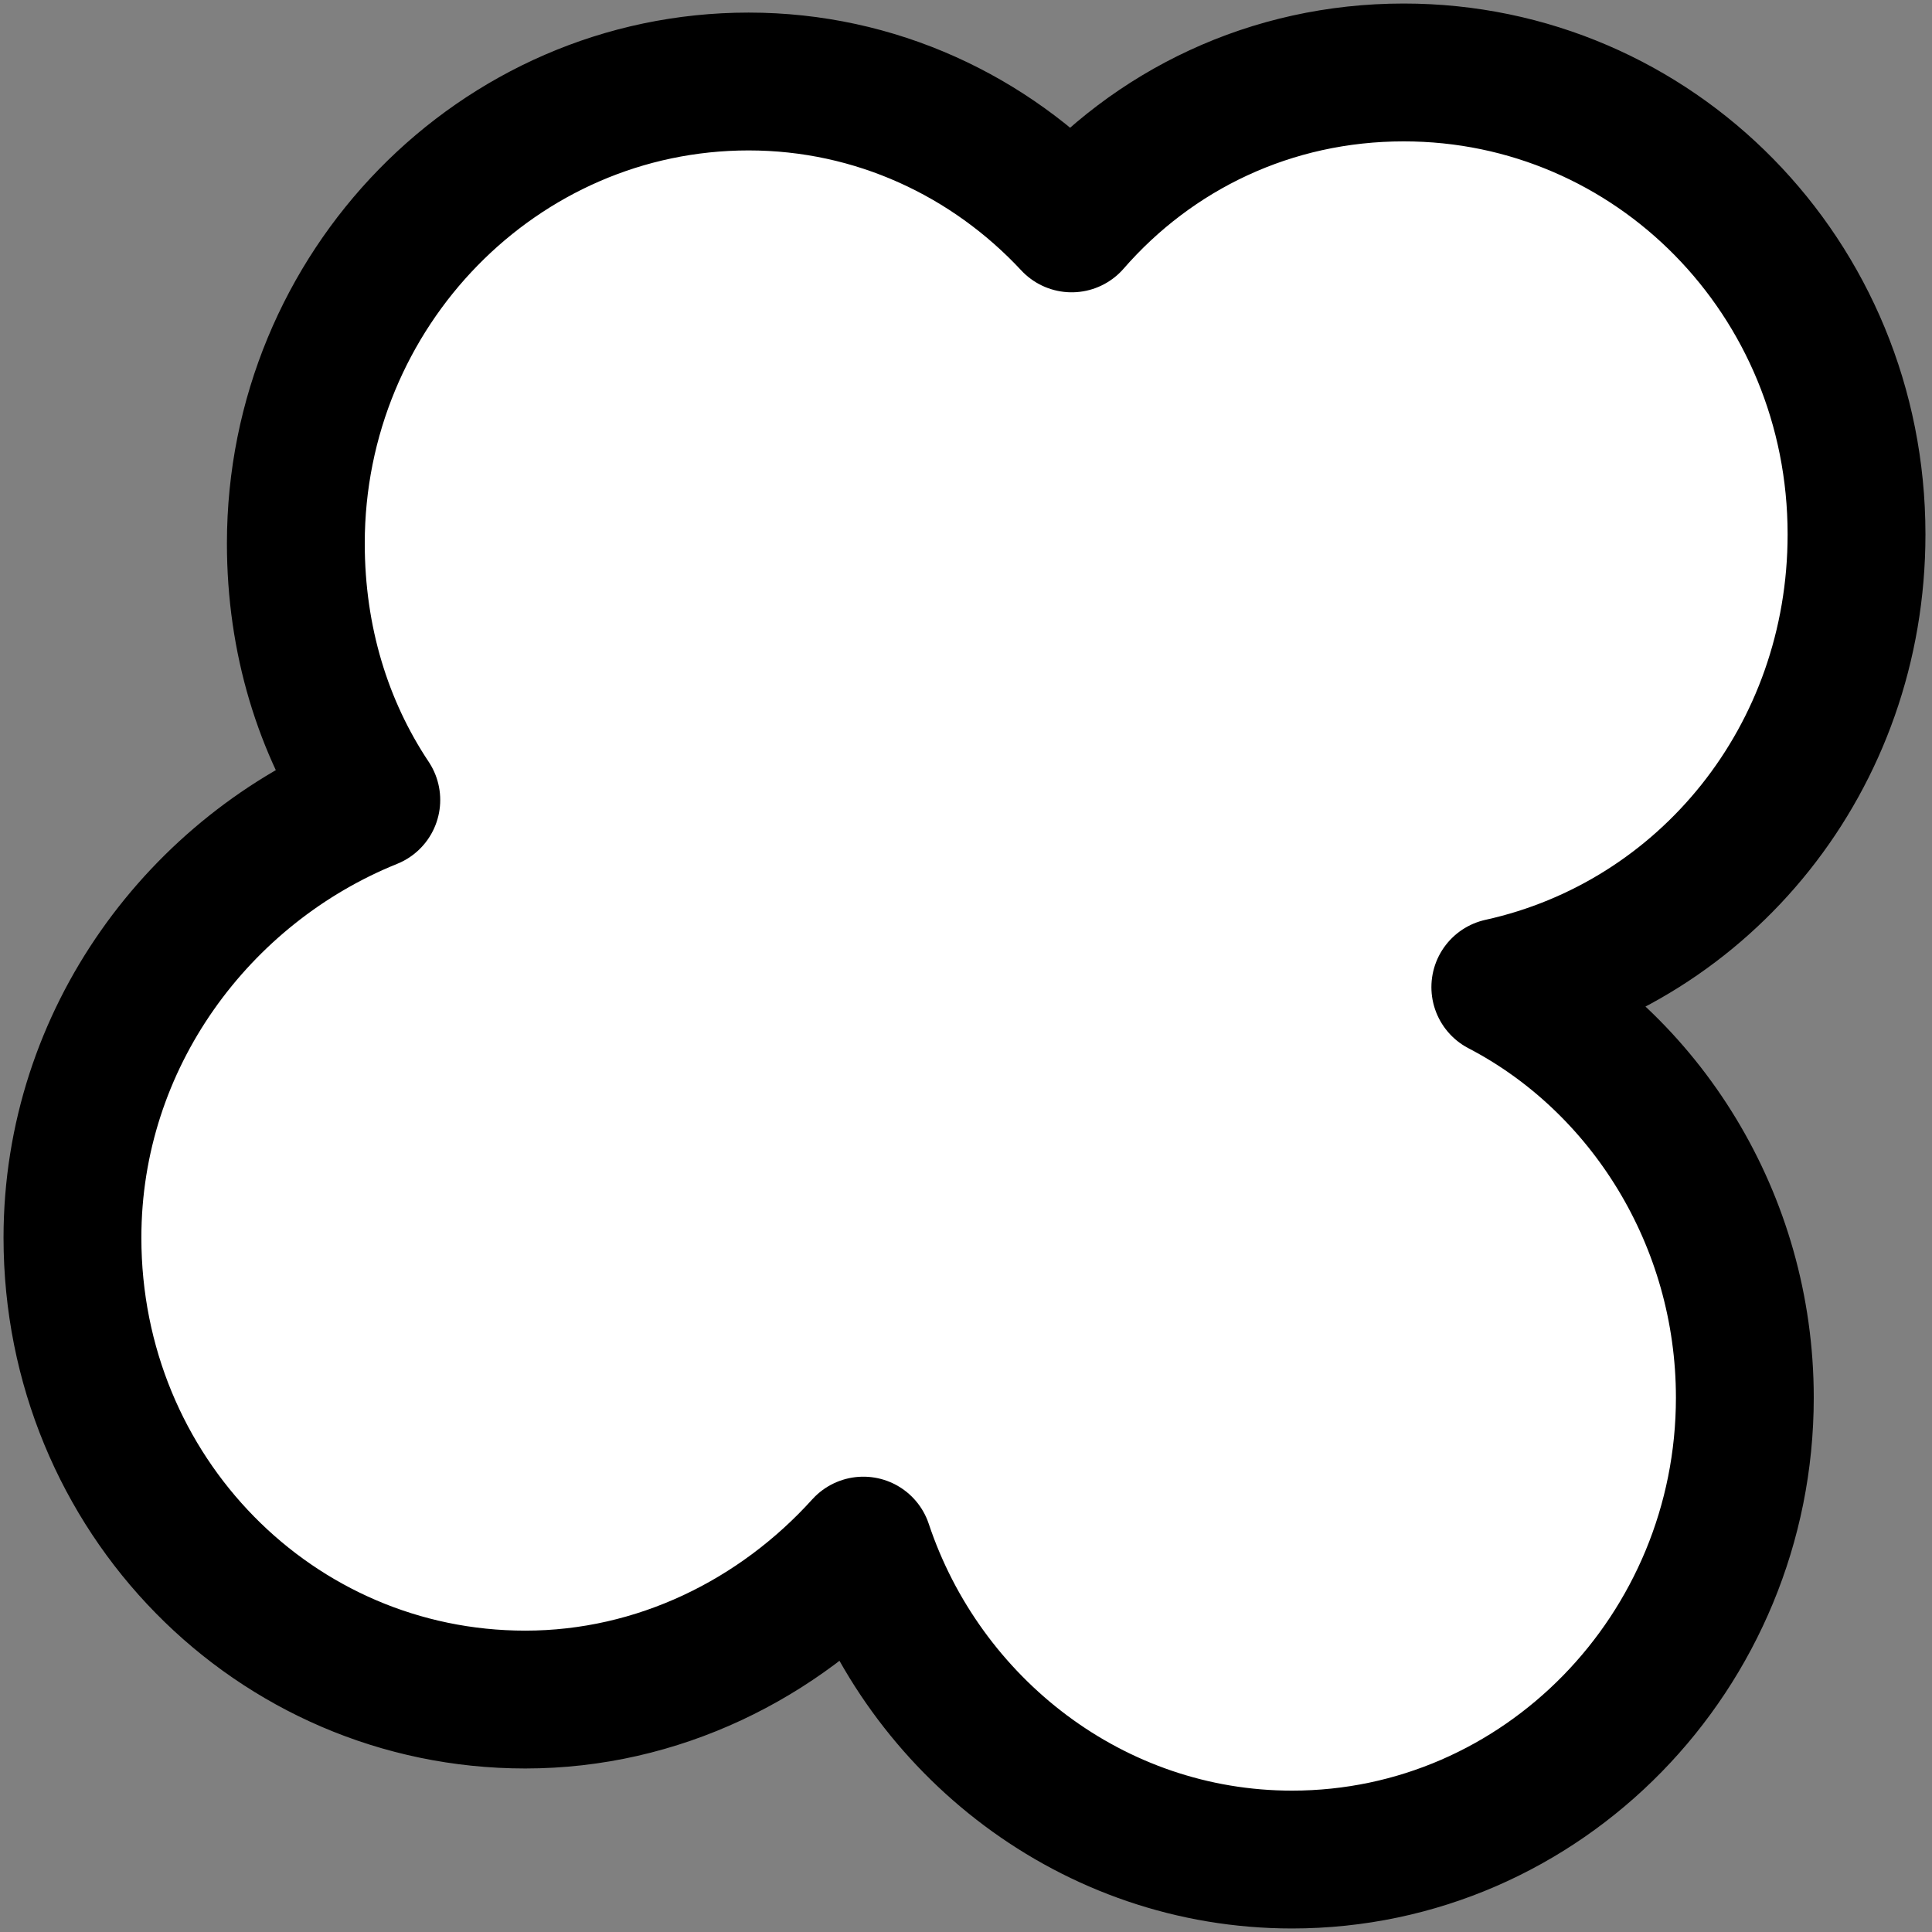 <?xml version="1.0" encoding="utf-8"?>
<!-- Generator: Adobe Illustrator 25.0.0, SVG Export Plug-In . SVG Version: 6.00 Build 0)  -->
<svg version="1.1" id="Layer_1" xmlns="http://www.w3.org/2000/svg" xmlns:xlink="http://www.w3.org/1999/xlink" x="0px" y="0px"
	 viewBox="0 0 64 64" style="enable-background:new 0 0 64 64;" xml:space="preserve">
<rect x="0" y="0" width="64" height="64" fill="#808080" stroke="none"/>
<style type="text/css">
	.st0{fill:#FFFFFF;stroke:#000000;stroke-width:4.566;stroke-linejoin:round;stroke-miterlimit:10;}
</style>
<path class="st0" d="M49.7,32.7c6.8-1.5,11.8-7.6,11.8-15c0-8.5-6.7-15.3-15-15.3c-4.4,0-8.3,1.9-11,5C32.8,4.5,29,2.7,24.8,2.7
	c-8.3,0-15,6.9-15,15.3c0,3.2,0.9,6.1,2.5,8.5C6.6,28.8,2.4,34.4,2.4,41c0,8.5,6.7,15.3,15,15.3c4.4,0,8.4-2,11.2-5.1
	c2,6,7.6,10.4,14.2,10.4c8.3,0,15-6.9,15-15.3C57.8,40.4,54.5,35.2,49.7,32.7z"/>
</svg>

